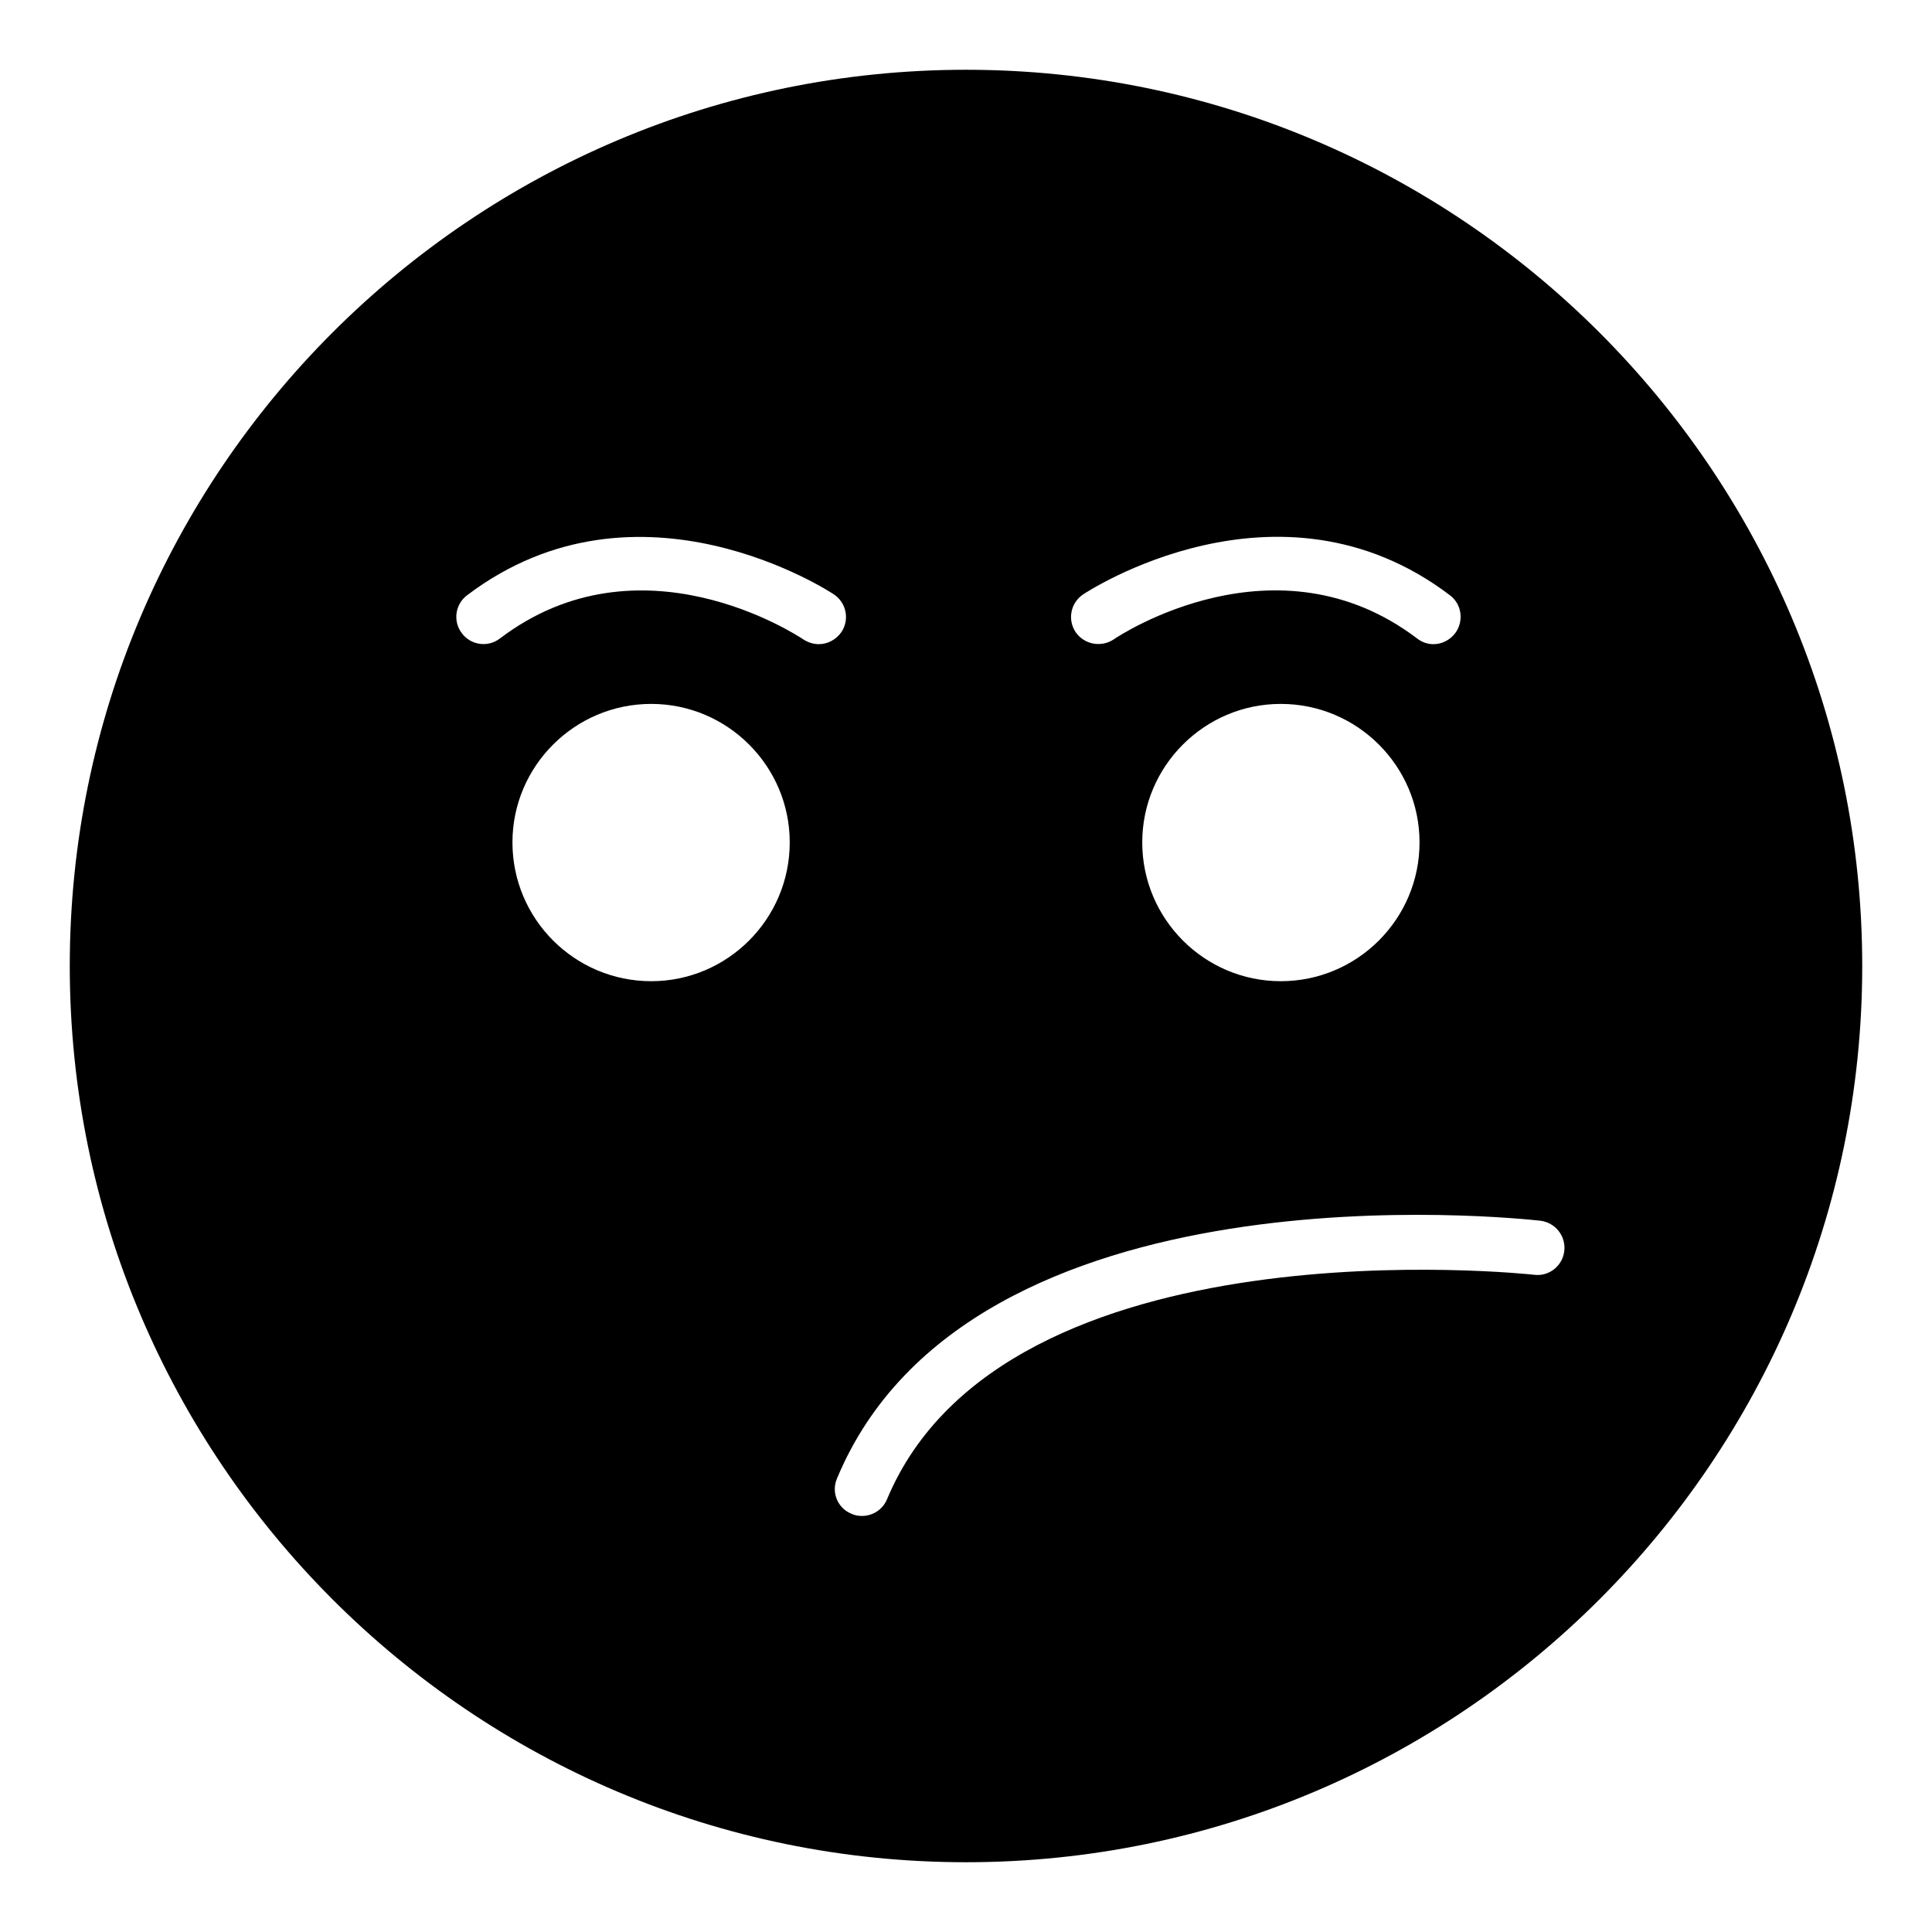 <?xml version="1.0" encoding="UTF-8"?>
<!-- Uploaded to: ICON Repo, www.iconrepo.com, Generator: ICON Repo Mixer Tools -->
<svg fill="#000000" width="800px" height="800px" version="1.1" viewBox="144 144 512 512" xmlns="http://www.w3.org/2000/svg">
 <path d="m400 162.49c-130.99 0-237.51 106.52-237.51 237.51 0 130.92 106.52 237.51 237.51 237.51s237.51-106.59 237.51-237.51c-0.004-130.99-106.52-237.51-237.51-237.51zm31.02 139.05c0.504-0.363 51.75-34.332 97.234 0.215 3.168 2.375 3.742 6.91 1.367 10.078-1.441 1.871-3.598 2.879-5.758 2.879-1.512 0-3.023-0.504-4.32-1.512-37.211-28.215-78.738-0.938-80.465 0.289-3.309 2.156-7.773 1.293-10.004-1.945-2.231-3.309-1.367-7.773 1.945-10.004zm89.172 65.711c0 20.297-16.48 36.777-36.777 36.777-20.223 0-36.707-16.48-36.707-36.777 0-20.227 16.48-36.707 36.707-36.707 20.297 0 36.777 16.48 36.777 36.707zm-203.61 36.777c-20.297 0-36.777-16.48-36.777-36.777 0-20.227 16.48-36.707 36.777-36.707 20.223 0 36.707 16.48 36.707 36.707 0 20.293-16.484 36.777-36.707 36.777zm40.375-90.539c-1.941-1.297-43.398-28.434-80.465-0.289-3.168 2.445-7.699 1.801-10.078-1.367-2.445-3.168-1.801-7.703 1.367-10.078 45.488-34.477 96.73-0.578 97.234-0.215 3.312 2.231 4.176 6.695 1.945 10.004-1.441 2.016-3.672 3.168-5.973 3.168-1.367 0-2.805-0.434-4.031-1.223zm193.61 168.34c-1.367-0.145-140.35-15.184-171.51 59.523-1.152 2.734-3.816 4.391-6.621 4.391-0.938 0-1.871-0.145-2.805-0.578-3.672-1.512-5.398-5.688-3.816-9.359 35.266-84.711 180.29-68.945 186.41-68.301 3.957 0.504 6.766 4.031 6.332 7.988-0.434 3.965-4.031 6.844-7.988 6.336z"/>
</svg>